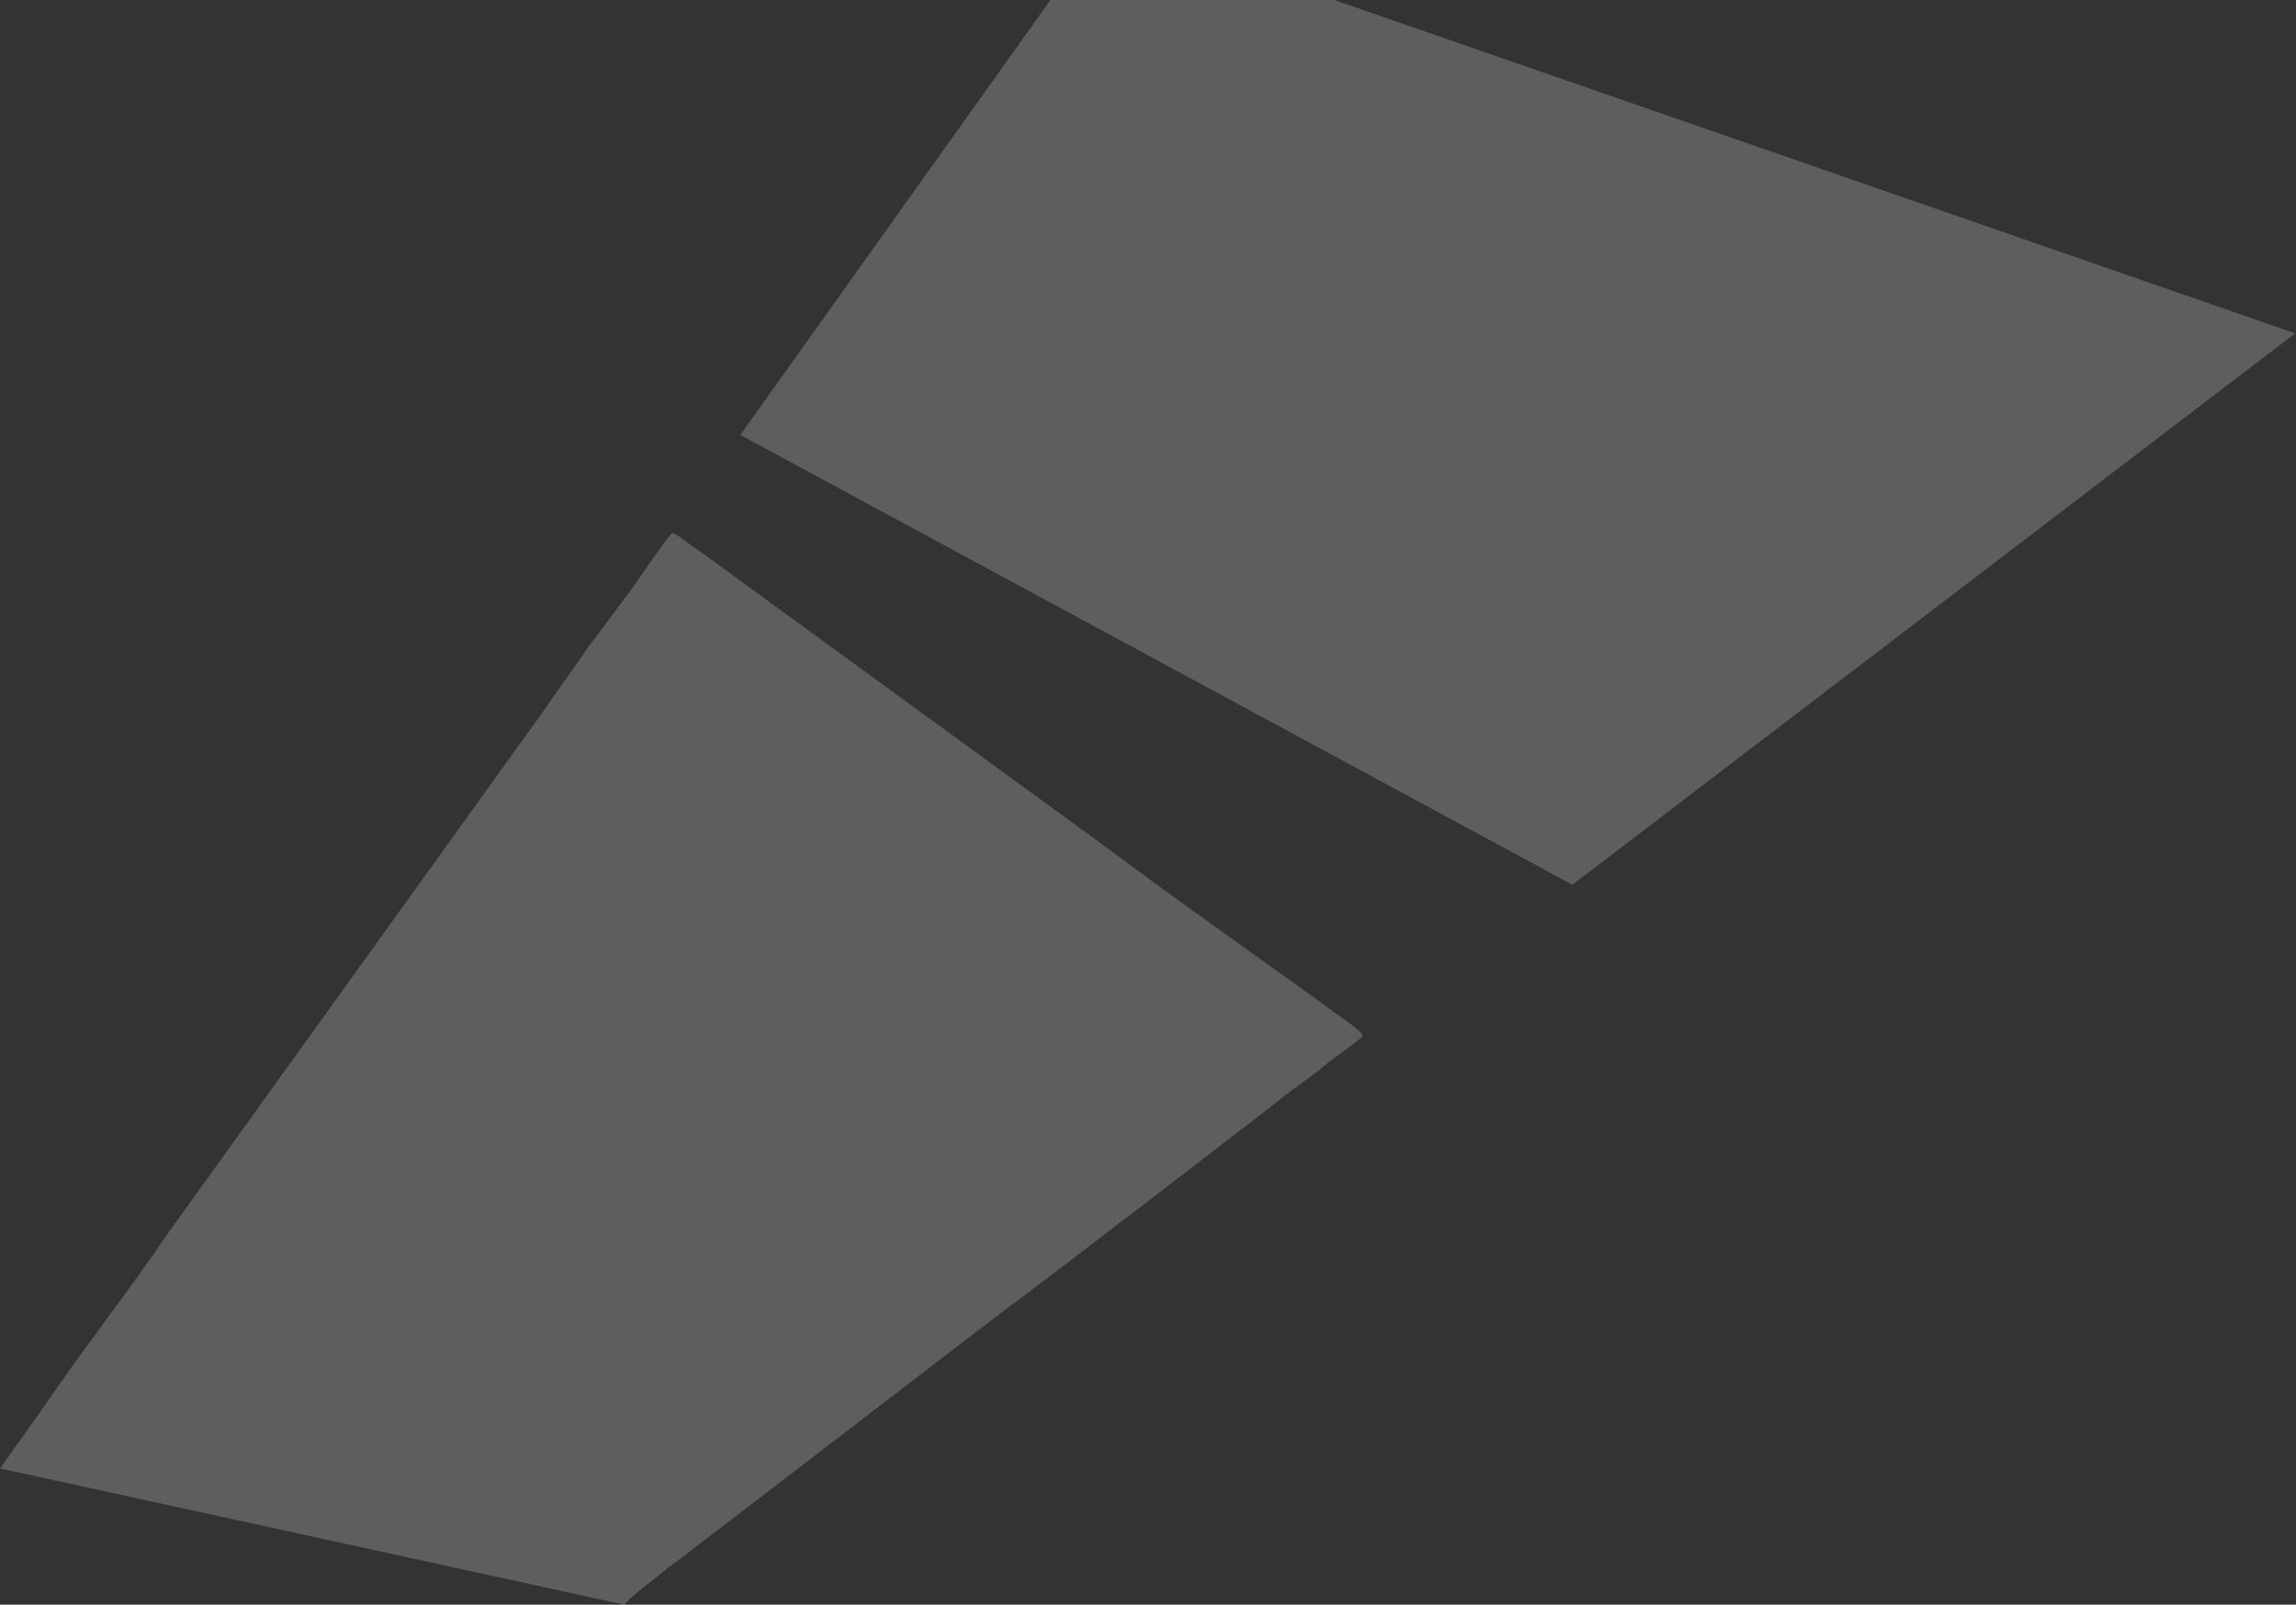 <?xml version="1.0" encoding="UTF-8"?> <svg xmlns="http://www.w3.org/2000/svg" width="1738" height="1215" viewBox="0 0 1738 1215" fill="none"><rect x="0" y="0" width="1738" height="1215" fill="#333333" stroke="none"/> <path fill-rule="evenodd" clip-rule="evenodd" d="M1010.03 0H795.133L560.393 329.314L1190.22 669.889L1737.39 252.38L1010.03 0Z" fill="#FEFEFE" fill-opacity="0.212"></path> <path fill-rule="evenodd" clip-rule="evenodd" d="M0 1111.79L472.78 1215C476.088 1209.37 500.886 1191.54 505.844 1186.85C519.068 1177.47 528.988 1169.02 540.558 1160.58L752.154 998.27C800.092 962.616 844.726 927.902 892.664 891.312C915.808 873.485 938.952 855.658 962.096 837.834C973.666 828.449 985.236 820.007 996.81 811.562C1003.42 805.933 1008.38 802.18 1014.99 797.487L1029.87 786.229C1033.18 783.417 1029.87 785.293 1031.52 783.417C1026.57 777.788 1021.6 774.971 1016.65 771.219C958.788 728.999 892.664 683.027 836.46 640.804L527.334 415.633C520.722 411.88 515.761 406.251 509.148 403.435C504.19 407.187 482.7 440.025 477.742 446.594C466.168 461.605 456.252 475.679 444.678 490.69C434.762 505.701 423.188 520.711 413.272 535.726L127.286 933.531C97.53 977.627 61.163 1023.6 31.41 1067.7L0 1111.79Z" fill="#FEFEFE" fill-opacity="0.212"></path> </svg> 